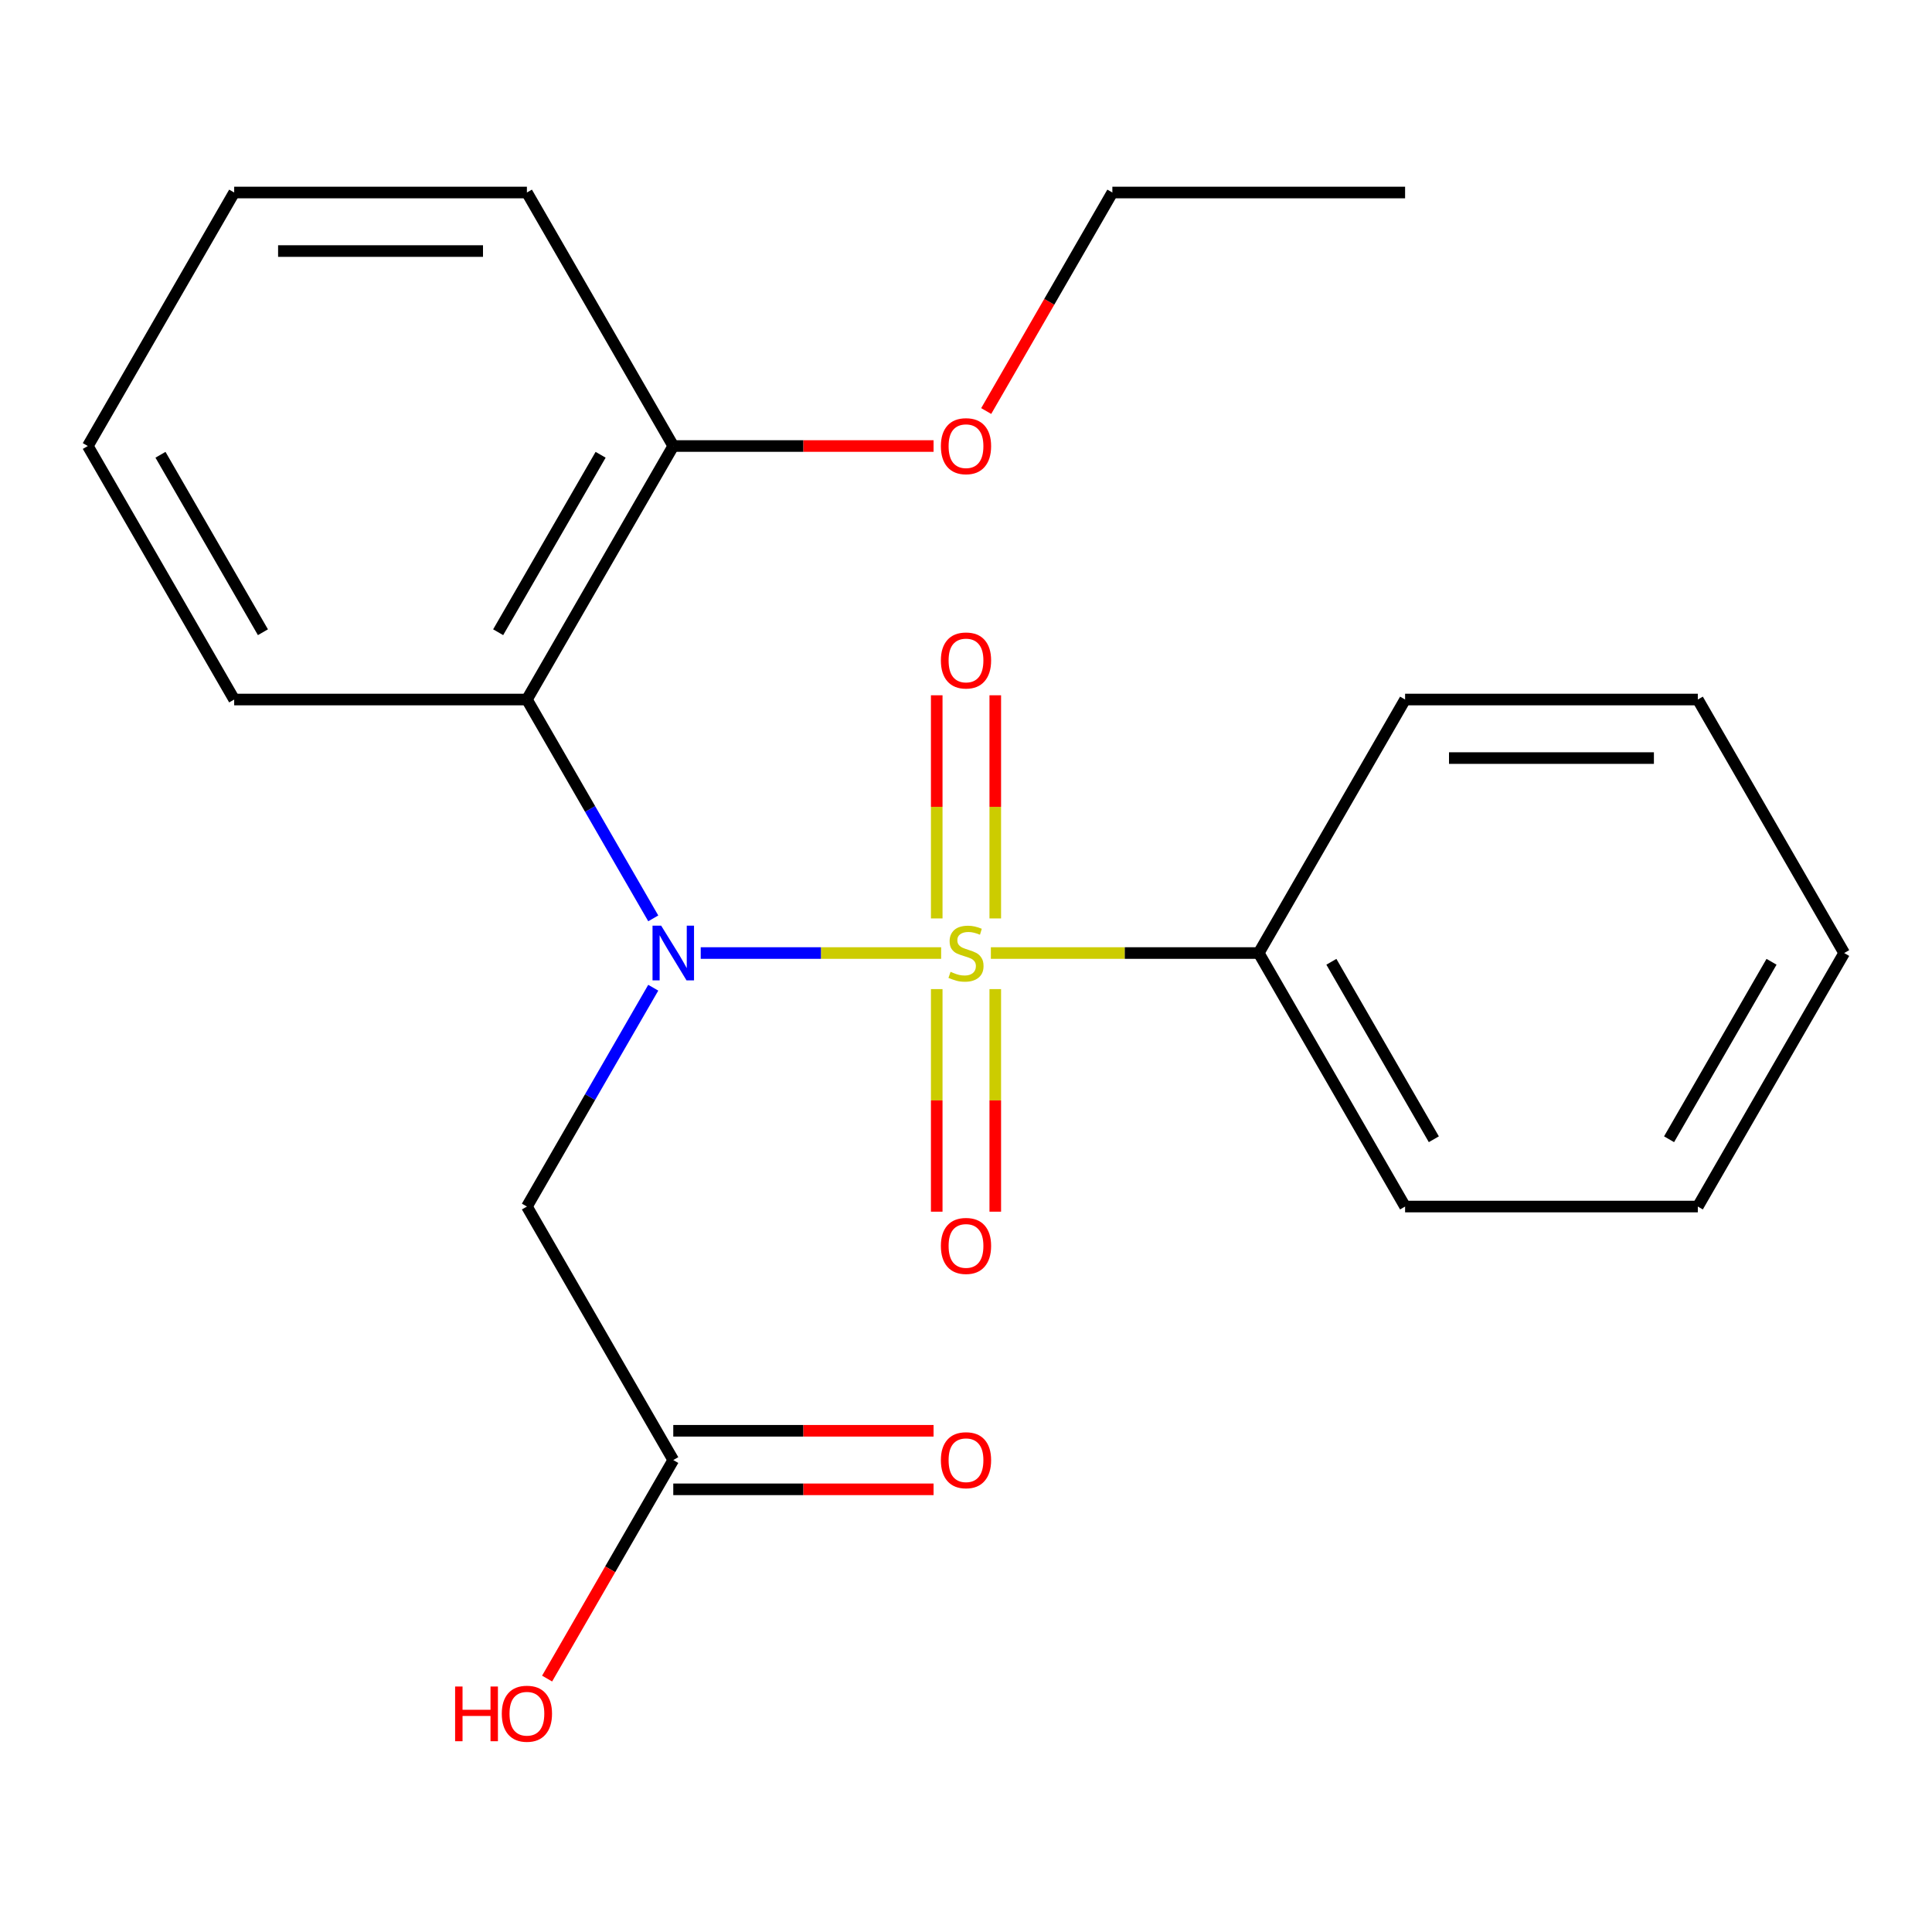 <?xml version='1.0' encoding='iso-8859-1'?>
<svg version='1.1' baseProfile='full'
              xmlns='http://www.w3.org/2000/svg'
                      xmlns:rdkit='http://www.rdkit.org/xml'
                      xmlns:xlink='http://www.w3.org/1999/xlink'
                  xml:space='preserve'
width='1000px' height='1000px' viewBox='0 0 1000 1000'>
<!-- END OF HEADER -->
<rect style='opacity:1.0;fill:#FFFFFF;stroke:none' width='1000' height='1000' x='0' y='0'> </rect>
<path class='bond-0' d='M 487.132,493.291 L 424.912,493.291' style='fill:none;fill-rule:evenodd;stroke:#CCCC00;stroke-width:6px;stroke-linecap:butt;stroke-linejoin:miter;stroke-opacity:1' />
<path class='bond-0' d='M 424.912,493.291 L 362.691,493.291' style='fill:none;fill-rule:evenodd;stroke:#0000FF;stroke-width:6px;stroke-linecap:butt;stroke-linejoin:miter;stroke-opacity:1' />
<path class='bond-3' d='M 515.152,475.383 L 515.152,417.629' style='fill:none;fill-rule:evenodd;stroke:#CCCC00;stroke-width:6px;stroke-linecap:butt;stroke-linejoin:miter;stroke-opacity:1' />
<path class='bond-3' d='M 515.152,417.629 L 515.152,359.876' style='fill:none;fill-rule:evenodd;stroke:#FF0000;stroke-width:6px;stroke-linecap:butt;stroke-linejoin:miter;stroke-opacity:1' />
<path class='bond-3' d='M 484.848,475.383 L 484.848,417.629' style='fill:none;fill-rule:evenodd;stroke:#CCCC00;stroke-width:6px;stroke-linecap:butt;stroke-linejoin:miter;stroke-opacity:1' />
<path class='bond-3' d='M 484.848,417.629 L 484.848,359.876' style='fill:none;fill-rule:evenodd;stroke:#FF0000;stroke-width:6px;stroke-linecap:butt;stroke-linejoin:miter;stroke-opacity:1' />
<path class='bond-4' d='M 484.848,511.959 L 484.848,569.562' style='fill:none;fill-rule:evenodd;stroke:#CCCC00;stroke-width:6px;stroke-linecap:butt;stroke-linejoin:miter;stroke-opacity:1' />
<path class='bond-4' d='M 484.848,569.562 L 484.848,627.165' style='fill:none;fill-rule:evenodd;stroke:#FF0000;stroke-width:6px;stroke-linecap:butt;stroke-linejoin:miter;stroke-opacity:1' />
<path class='bond-4' d='M 515.152,511.959 L 515.152,569.562' style='fill:none;fill-rule:evenodd;stroke:#CCCC00;stroke-width:6px;stroke-linecap:butt;stroke-linejoin:miter;stroke-opacity:1' />
<path class='bond-4' d='M 515.152,569.562 L 515.152,627.165' style='fill:none;fill-rule:evenodd;stroke:#FF0000;stroke-width:6px;stroke-linecap:butt;stroke-linejoin:miter;stroke-opacity:1' />
<path class='bond-5' d='M 512.868,493.291 L 582.192,493.291' style='fill:none;fill-rule:evenodd;stroke:#CCCC00;stroke-width:6px;stroke-linecap:butt;stroke-linejoin:miter;stroke-opacity:1' />
<path class='bond-5' d='M 582.192,493.291 L 651.515,493.291' style='fill:none;fill-rule:evenodd;stroke:#000000;stroke-width:6px;stroke-linecap:butt;stroke-linejoin:miter;stroke-opacity:1' />
<path class='bond-1' d='M 338.123,475.343 L 305.425,418.709' style='fill:none;fill-rule:evenodd;stroke:#0000FF;stroke-width:6px;stroke-linecap:butt;stroke-linejoin:miter;stroke-opacity:1' />
<path class='bond-1' d='M 305.425,418.709 L 272.727,362.075' style='fill:none;fill-rule:evenodd;stroke:#000000;stroke-width:6px;stroke-linecap:butt;stroke-linejoin:miter;stroke-opacity:1' />
<path class='bond-2' d='M 338.123,511.239 L 305.425,567.873' style='fill:none;fill-rule:evenodd;stroke:#0000FF;stroke-width:6px;stroke-linecap:butt;stroke-linejoin:miter;stroke-opacity:1' />
<path class='bond-2' d='M 305.425,567.873 L 272.727,624.507' style='fill:none;fill-rule:evenodd;stroke:#000000;stroke-width:6px;stroke-linecap:butt;stroke-linejoin:miter;stroke-opacity:1' />
<path class='bond-7' d='M 272.727,362.075 L 348.485,230.859' style='fill:none;fill-rule:evenodd;stroke:#000000;stroke-width:6px;stroke-linecap:butt;stroke-linejoin:miter;stroke-opacity:1' />
<path class='bond-7' d='M 257.848,327.241 L 310.878,235.39' style='fill:none;fill-rule:evenodd;stroke:#000000;stroke-width:6px;stroke-linecap:butt;stroke-linejoin:miter;stroke-opacity:1' />
<path class='bond-10' d='M 272.727,362.075 L 121.212,362.075' style='fill:none;fill-rule:evenodd;stroke:#000000;stroke-width:6px;stroke-linecap:butt;stroke-linejoin:miter;stroke-opacity:1' />
<path class='bond-6' d='M 272.727,624.507 L 348.485,755.723' style='fill:none;fill-rule:evenodd;stroke:#000000;stroke-width:6px;stroke-linecap:butt;stroke-linejoin:miter;stroke-opacity:1' />
<path class='bond-12' d='M 651.515,493.291 L 727.273,624.507' style='fill:none;fill-rule:evenodd;stroke:#000000;stroke-width:6px;stroke-linecap:butt;stroke-linejoin:miter;stroke-opacity:1' />
<path class='bond-12' d='M 689.122,497.822 L 742.152,589.673' style='fill:none;fill-rule:evenodd;stroke:#000000;stroke-width:6px;stroke-linecap:butt;stroke-linejoin:miter;stroke-opacity:1' />
<path class='bond-13' d='M 651.515,493.291 L 727.273,362.075' style='fill:none;fill-rule:evenodd;stroke:#000000;stroke-width:6px;stroke-linecap:butt;stroke-linejoin:miter;stroke-opacity:1' />
<path class='bond-8' d='M 348.485,770.874 L 415.848,770.874' style='fill:none;fill-rule:evenodd;stroke:#000000;stroke-width:6px;stroke-linecap:butt;stroke-linejoin:miter;stroke-opacity:1' />
<path class='bond-8' d='M 415.848,770.874 L 483.212,770.874' style='fill:none;fill-rule:evenodd;stroke:#FF0000;stroke-width:6px;stroke-linecap:butt;stroke-linejoin:miter;stroke-opacity:1' />
<path class='bond-8' d='M 348.485,740.571 L 415.848,740.571' style='fill:none;fill-rule:evenodd;stroke:#000000;stroke-width:6px;stroke-linecap:butt;stroke-linejoin:miter;stroke-opacity:1' />
<path class='bond-8' d='M 415.848,740.571 L 483.212,740.571' style='fill:none;fill-rule:evenodd;stroke:#FF0000;stroke-width:6px;stroke-linecap:butt;stroke-linejoin:miter;stroke-opacity:1' />
<path class='bond-9' d='M 348.485,755.723 L 315.833,812.277' style='fill:none;fill-rule:evenodd;stroke:#000000;stroke-width:6px;stroke-linecap:butt;stroke-linejoin:miter;stroke-opacity:1' />
<path class='bond-9' d='M 315.833,812.277 L 283.182,868.831' style='fill:none;fill-rule:evenodd;stroke:#FF0000;stroke-width:6px;stroke-linecap:butt;stroke-linejoin:miter;stroke-opacity:1' />
<path class='bond-11' d='M 348.485,230.859 L 415.848,230.859' style='fill:none;fill-rule:evenodd;stroke:#000000;stroke-width:6px;stroke-linecap:butt;stroke-linejoin:miter;stroke-opacity:1' />
<path class='bond-11' d='M 415.848,230.859 L 483.212,230.859' style='fill:none;fill-rule:evenodd;stroke:#FF0000;stroke-width:6px;stroke-linecap:butt;stroke-linejoin:miter;stroke-opacity:1' />
<path class='bond-14' d='M 348.485,230.859 L 272.727,99.643' style='fill:none;fill-rule:evenodd;stroke:#000000;stroke-width:6px;stroke-linecap:butt;stroke-linejoin:miter;stroke-opacity:1' />
<path class='bond-16' d='M 121.212,362.075 L 45.455,230.859' style='fill:none;fill-rule:evenodd;stroke:#000000;stroke-width:6px;stroke-linecap:butt;stroke-linejoin:miter;stroke-opacity:1' />
<path class='bond-16' d='M 136.092,327.241 L 83.061,235.39' style='fill:none;fill-rule:evenodd;stroke:#000000;stroke-width:6px;stroke-linecap:butt;stroke-linejoin:miter;stroke-opacity:1' />
<path class='bond-15' d='M 510.455,212.751 L 543.106,156.197' style='fill:none;fill-rule:evenodd;stroke:#FF0000;stroke-width:6px;stroke-linecap:butt;stroke-linejoin:miter;stroke-opacity:1' />
<path class='bond-15' d='M 543.106,156.197 L 575.758,99.643' style='fill:none;fill-rule:evenodd;stroke:#000000;stroke-width:6px;stroke-linecap:butt;stroke-linejoin:miter;stroke-opacity:1' />
<path class='bond-19' d='M 727.273,624.507 L 878.788,624.507' style='fill:none;fill-rule:evenodd;stroke:#000000;stroke-width:6px;stroke-linecap:butt;stroke-linejoin:miter;stroke-opacity:1' />
<path class='bond-18' d='M 727.273,362.075 L 878.788,362.075' style='fill:none;fill-rule:evenodd;stroke:#000000;stroke-width:6px;stroke-linecap:butt;stroke-linejoin:miter;stroke-opacity:1' />
<path class='bond-18' d='M 750,392.378 L 856.061,392.378' style='fill:none;fill-rule:evenodd;stroke:#000000;stroke-width:6px;stroke-linecap:butt;stroke-linejoin:miter;stroke-opacity:1' />
<path class='bond-23' d='M 272.727,99.643 L 121.212,99.643' style='fill:none;fill-rule:evenodd;stroke:#000000;stroke-width:6px;stroke-linecap:butt;stroke-linejoin:miter;stroke-opacity:1' />
<path class='bond-23' d='M 250,129.946 L 143.939,129.946' style='fill:none;fill-rule:evenodd;stroke:#000000;stroke-width:6px;stroke-linecap:butt;stroke-linejoin:miter;stroke-opacity:1' />
<path class='bond-17' d='M 575.758,99.643 L 727.273,99.643' style='fill:none;fill-rule:evenodd;stroke:#000000;stroke-width:6px;stroke-linecap:butt;stroke-linejoin:miter;stroke-opacity:1' />
<path class='bond-20' d='M 45.455,230.859 L 121.212,99.643' style='fill:none;fill-rule:evenodd;stroke:#000000;stroke-width:6px;stroke-linecap:butt;stroke-linejoin:miter;stroke-opacity:1' />
<path class='bond-21' d='M 878.788,362.075 L 954.545,493.291' style='fill:none;fill-rule:evenodd;stroke:#000000;stroke-width:6px;stroke-linecap:butt;stroke-linejoin:miter;stroke-opacity:1' />
<path class='bond-22' d='M 878.788,624.507 L 954.545,493.291' style='fill:none;fill-rule:evenodd;stroke:#000000;stroke-width:6px;stroke-linecap:butt;stroke-linejoin:miter;stroke-opacity:1' />
<path class='bond-22' d='M 863.908,589.673 L 916.939,497.822' style='fill:none;fill-rule:evenodd;stroke:#000000;stroke-width:6px;stroke-linecap:butt;stroke-linejoin:miter;stroke-opacity:1' />
<path  class='atom-0' d='M 492 503.011
Q 492.32 503.131, 493.64 503.691
Q 494.96 504.251, 496.4 504.611
Q 497.88 504.931, 499.32 504.931
Q 502 504.931, 503.56 503.651
Q 505.12 502.331, 505.12 500.051
Q 505.12 498.491, 504.32 497.531
Q 503.56 496.571, 502.36 496.051
Q 501.16 495.531, 499.16 494.931
Q 496.64 494.171, 495.12 493.451
Q 493.64 492.731, 492.56 491.211
Q 491.52 489.691, 491.52 487.131
Q 491.52 483.571, 493.92 481.371
Q 496.36 479.171, 501.16 479.171
Q 504.44 479.171, 508.16 480.731
L 507.24 483.811
Q 503.84 482.411, 501.28 482.411
Q 498.52 482.411, 497 483.571
Q 495.48 484.691, 495.52 486.651
Q 495.52 488.171, 496.28 489.091
Q 497.08 490.011, 498.2 490.531
Q 499.36 491.051, 501.28 491.651
Q 503.84 492.451, 505.36 493.251
Q 506.88 494.051, 507.96 495.691
Q 509.08 497.291, 509.08 500.051
Q 509.08 503.971, 506.44 506.091
Q 503.84 508.171, 499.48 508.171
Q 496.96 508.171, 495.04 507.611
Q 493.16 507.091, 490.92 506.171
L 492 503.011
' fill='#CCCC00'/>
<path  class='atom-1' d='M 342.225 479.131
L 351.505 494.131
Q 352.425 495.611, 353.905 498.291
Q 355.385 500.971, 355.465 501.131
L 355.465 479.131
L 359.225 479.131
L 359.225 507.451
L 355.345 507.451
L 345.385 491.051
Q 344.225 489.131, 342.985 486.931
Q 341.785 484.731, 341.425 484.051
L 341.425 507.451
L 337.745 507.451
L 337.745 479.131
L 342.225 479.131
' fill='#0000FF'/>
<path  class='atom-4' d='M 487 341.856
Q 487 335.056, 490.36 331.256
Q 493.72 327.456, 500 327.456
Q 506.28 327.456, 509.64 331.256
Q 513 335.056, 513 341.856
Q 513 348.736, 509.6 352.656
Q 506.2 356.536, 500 356.536
Q 493.76 356.536, 490.36 352.656
Q 487 348.776, 487 341.856
M 500 353.336
Q 504.32 353.336, 506.64 350.456
Q 509 347.536, 509 341.856
Q 509 336.296, 506.64 333.496
Q 504.32 330.656, 500 330.656
Q 495.68 330.656, 493.32 333.456
Q 491 336.256, 491 341.856
Q 491 347.576, 493.32 350.456
Q 495.68 353.336, 500 353.336
' fill='#FF0000'/>
<path  class='atom-5' d='M 487 644.886
Q 487 638.086, 490.36 634.286
Q 493.72 630.486, 500 630.486
Q 506.28 630.486, 509.64 634.286
Q 513 638.086, 513 644.886
Q 513 651.766, 509.6 655.686
Q 506.2 659.566, 500 659.566
Q 493.76 659.566, 490.36 655.686
Q 487 651.806, 487 644.886
M 500 656.366
Q 504.32 656.366, 506.64 653.486
Q 509 650.566, 509 644.886
Q 509 639.326, 506.64 636.526
Q 504.32 633.686, 500 633.686
Q 495.68 633.686, 493.32 636.486
Q 491 639.286, 491 644.886
Q 491 650.606, 493.32 653.486
Q 495.68 656.366, 500 656.366
' fill='#FF0000'/>
<path  class='atom-9' d='M 487 755.803
Q 487 749.003, 490.36 745.203
Q 493.72 741.403, 500 741.403
Q 506.28 741.403, 509.64 745.203
Q 513 749.003, 513 755.803
Q 513 762.683, 509.6 766.603
Q 506.2 770.483, 500 770.483
Q 493.76 770.483, 490.36 766.603
Q 487 762.723, 487 755.803
M 500 767.283
Q 504.32 767.283, 506.64 764.403
Q 509 761.483, 509 755.803
Q 509 750.243, 506.64 747.443
Q 504.32 744.603, 500 744.603
Q 495.68 744.603, 493.32 747.403
Q 491 750.203, 491 755.803
Q 491 761.523, 493.32 764.403
Q 495.68 767.283, 500 767.283
' fill='#FF0000'/>
<path  class='atom-10' d='M 235.567 872.939
L 239.407 872.939
L 239.407 884.979
L 253.887 884.979
L 253.887 872.939
L 257.727 872.939
L 257.727 901.259
L 253.887 901.259
L 253.887 888.179
L 239.407 888.179
L 239.407 901.259
L 235.567 901.259
L 235.567 872.939
' fill='#FF0000'/>
<path  class='atom-10' d='M 259.727 887.019
Q 259.727 880.219, 263.087 876.419
Q 266.447 872.619, 272.727 872.619
Q 279.007 872.619, 282.367 876.419
Q 285.727 880.219, 285.727 887.019
Q 285.727 893.899, 282.327 897.819
Q 278.927 901.699, 272.727 901.699
Q 266.487 901.699, 263.087 897.819
Q 259.727 893.939, 259.727 887.019
M 272.727 898.499
Q 277.047 898.499, 279.367 895.619
Q 281.727 892.699, 281.727 887.019
Q 281.727 881.459, 279.367 878.659
Q 277.047 875.819, 272.727 875.819
Q 268.407 875.819, 266.047 878.619
Q 263.727 881.419, 263.727 887.019
Q 263.727 892.739, 266.047 895.619
Q 268.407 898.499, 272.727 898.499
' fill='#FF0000'/>
<path  class='atom-12' d='M 487 230.939
Q 487 224.139, 490.36 220.339
Q 493.72 216.539, 500 216.539
Q 506.28 216.539, 509.64 220.339
Q 513 224.139, 513 230.939
Q 513 237.819, 509.6 241.739
Q 506.2 245.619, 500 245.619
Q 493.76 245.619, 490.36 241.739
Q 487 237.859, 487 230.939
M 500 242.419
Q 504.32 242.419, 506.64 239.539
Q 509 236.619, 509 230.939
Q 509 225.379, 506.64 222.579
Q 504.32 219.739, 500 219.739
Q 495.68 219.739, 493.32 222.539
Q 491 225.339, 491 230.939
Q 491 236.659, 493.32 239.539
Q 495.68 242.419, 500 242.419
' fill='#FF0000'/>
</svg>
